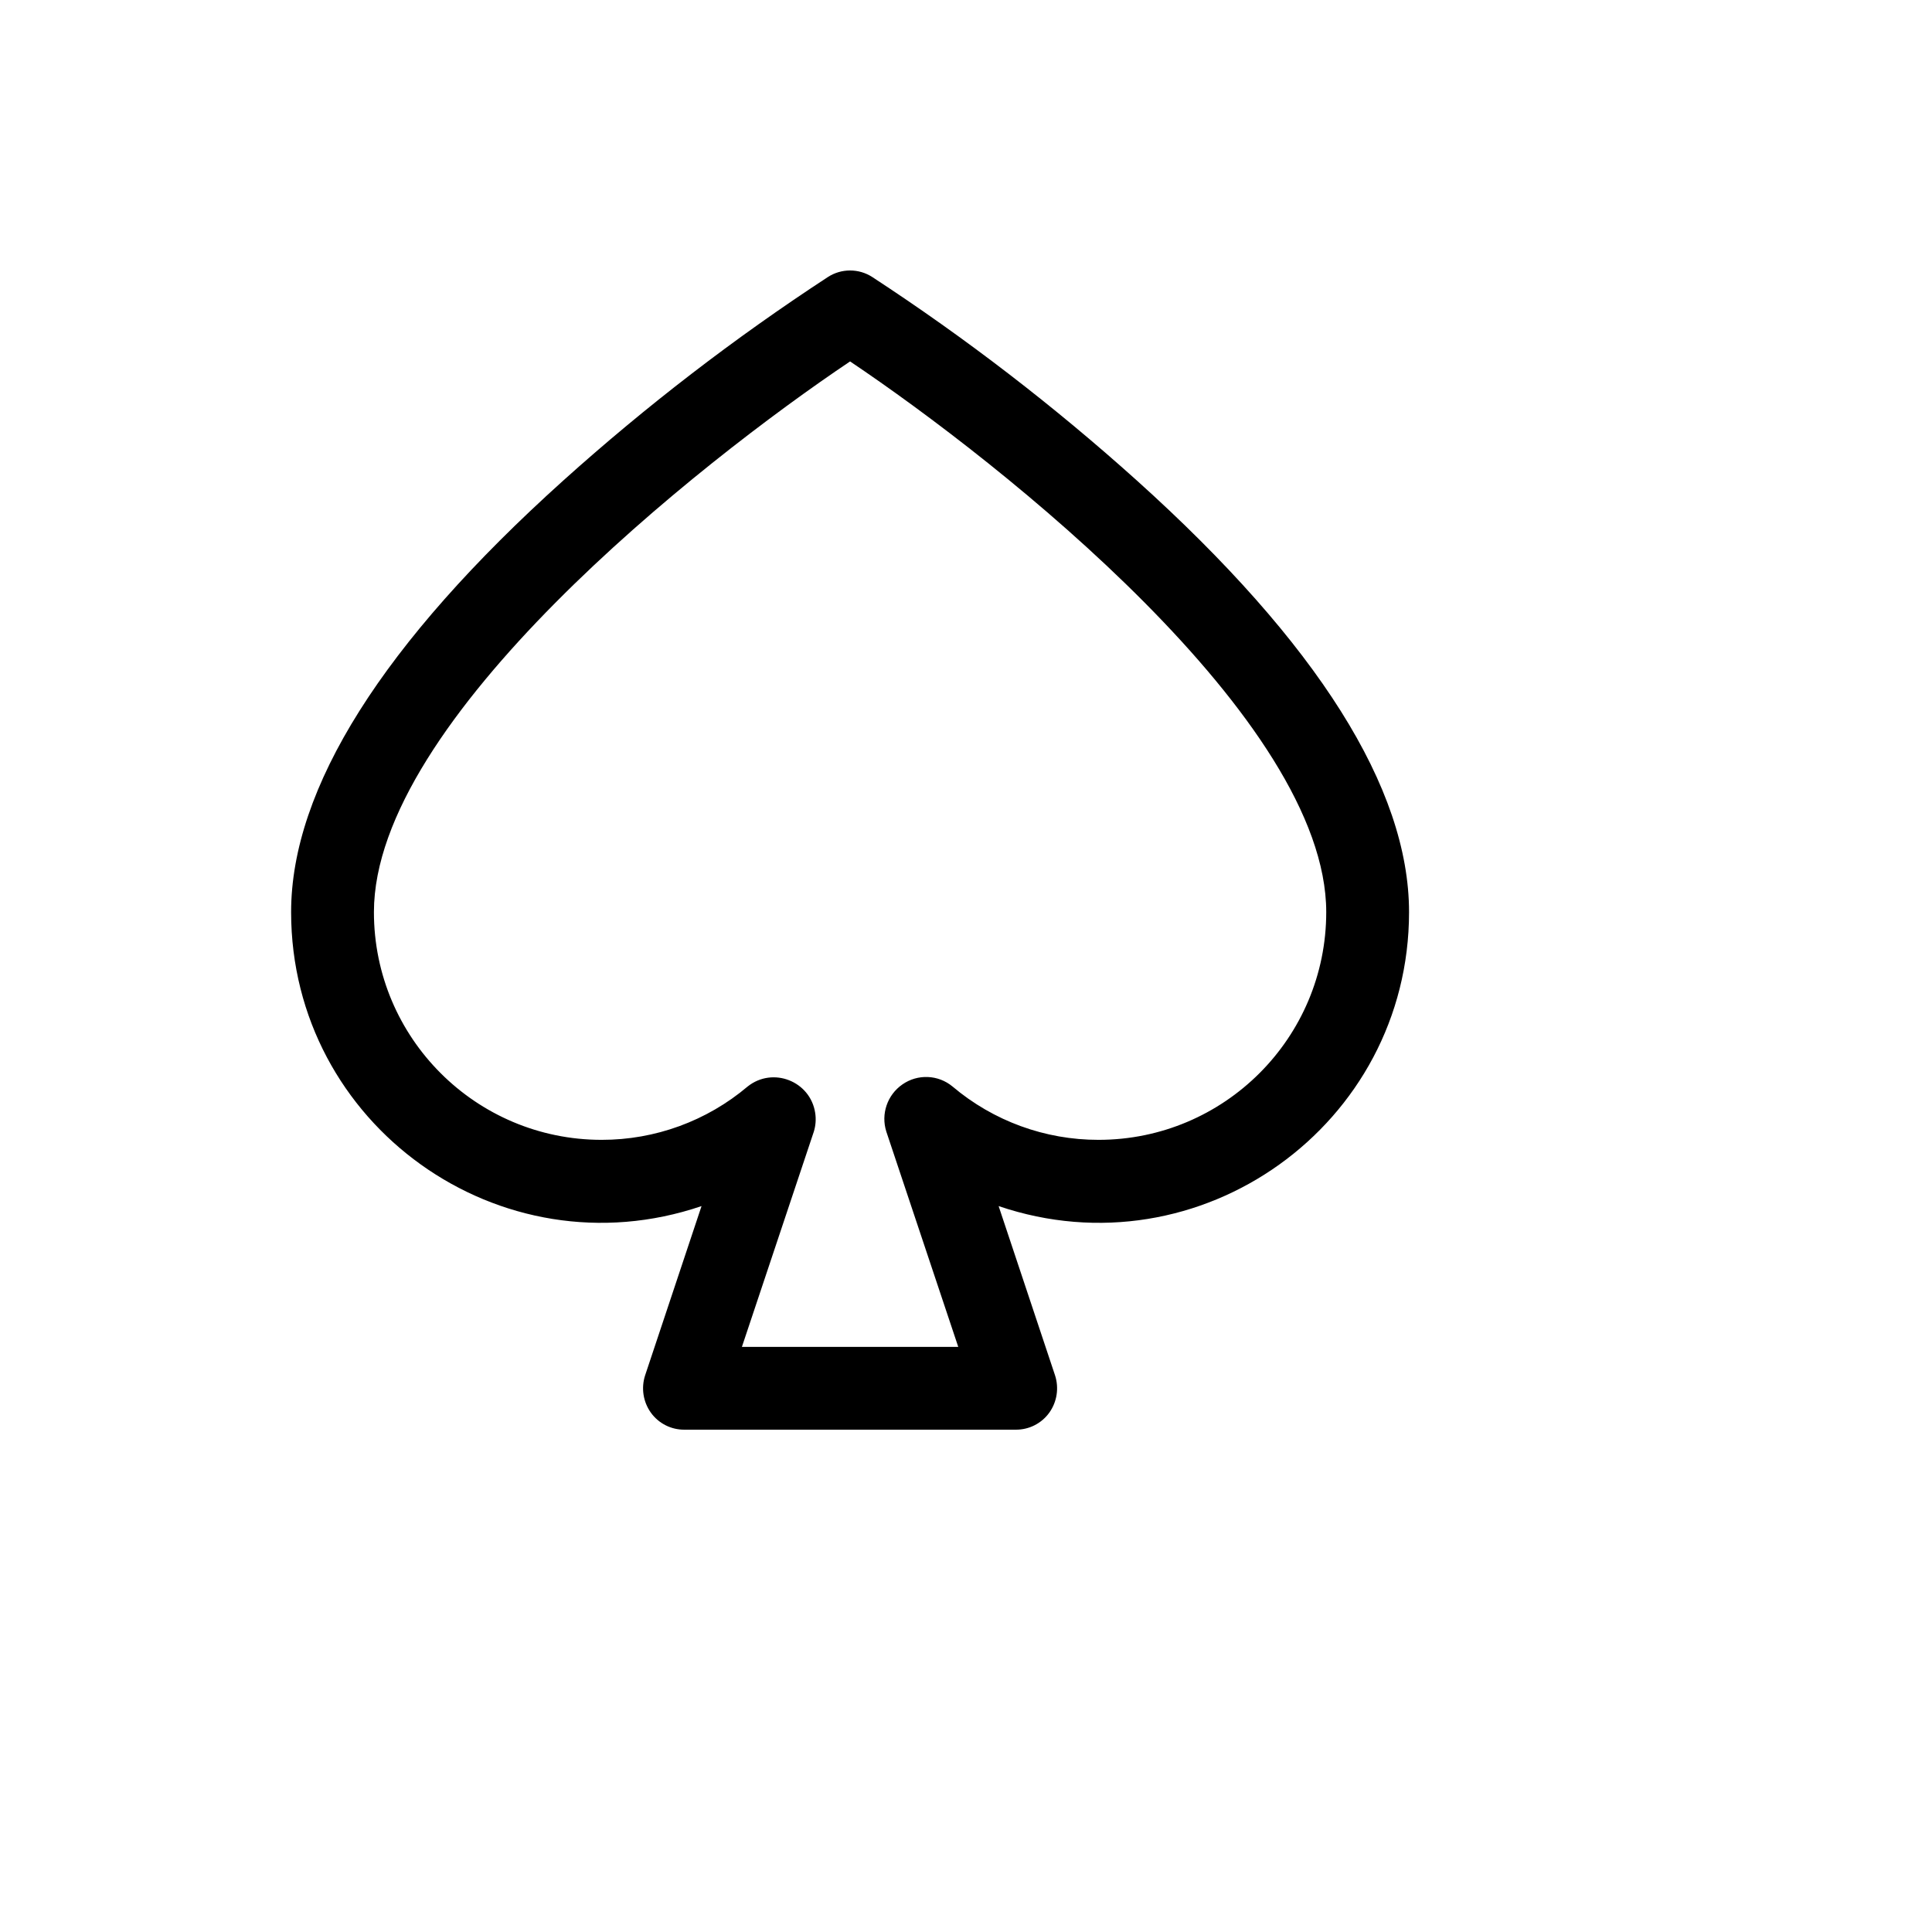<svg xmlns="http://www.w3.org/2000/svg" version="1.1" xmlns:xlink="http://www.w3.org/1999/xlink" width="100%" height="100%" id="svgWorkerArea" viewBox="-25 -25 625 625" xmlns:idraw="https://idraw.muisca.co" style="background: white;"><defs id="defsdoc"><pattern id="patternBool" x="0" y="0" width="10" height="10" patternUnits="userSpaceOnUse" patternTransform="rotate(35)"><circle cx="5" cy="5" r="4" style="stroke: none;fill: #ff000070;"></circle></pattern></defs><g id="fileImp-903230157" class="cosito"><path id="pathImp-473363302" class="grouped" d="M303.578 437.499C303.578 437.499 196.422 437.499 196.422 437.499 192.111 437.541 188.049 435.479 185.539 431.974 183.051 428.474 182.368 424.002 183.697 419.919 183.697 419.919 201.947 365.169 201.947 365.169 136.801 387.301 69.188 338.872 69.175 270.069 69.175 230.053 98.81 183.005 157.243 130.431 184.037 106.341 212.64 84.343 242.8 64.631 247.18 61.79 252.82 61.79 257.2 64.631 287.36 84.343 315.963 106.341 342.757 130.431 401.19 183.005 430.825 230.053 430.825 270.069 430.812 338.872 363.199 387.301 298.053 365.169 298.053 365.169 316.303 419.919 316.303 419.919 317.632 424.002 316.949 428.474 314.461 431.974 311.951 435.479 307.889 437.541 303.578 437.499 303.578 437.499 303.578 437.499 303.578 437.499M215.007 410.711C215.007 410.711 284.993 410.711 284.993 410.711 284.993 410.711 261.72 341.059 261.72 341.059 259.924 335.392 262.028 329.215 266.911 325.823 271.856 322.361 278.507 322.635 283.151 326.493 296.352 337.649 313.083 343.76 330.367 343.738 371.053 343.738 404.036 310.755 404.036 270.069 404.036 207.952 298.89 124.739 250 91.922 201.11 124.739 95.964 207.952 95.964 270.069 95.964 310.755 128.947 343.738 169.633 343.738 186.917 343.76 203.648 337.649 216.849 326.493 225.006 319.978 237.157 324.737 238.721 335.059 239.025 337.067 238.874 339.118 238.28 341.059 238.28 341.059 215.007 410.711 215.007 410.711"></path></g></svg>
